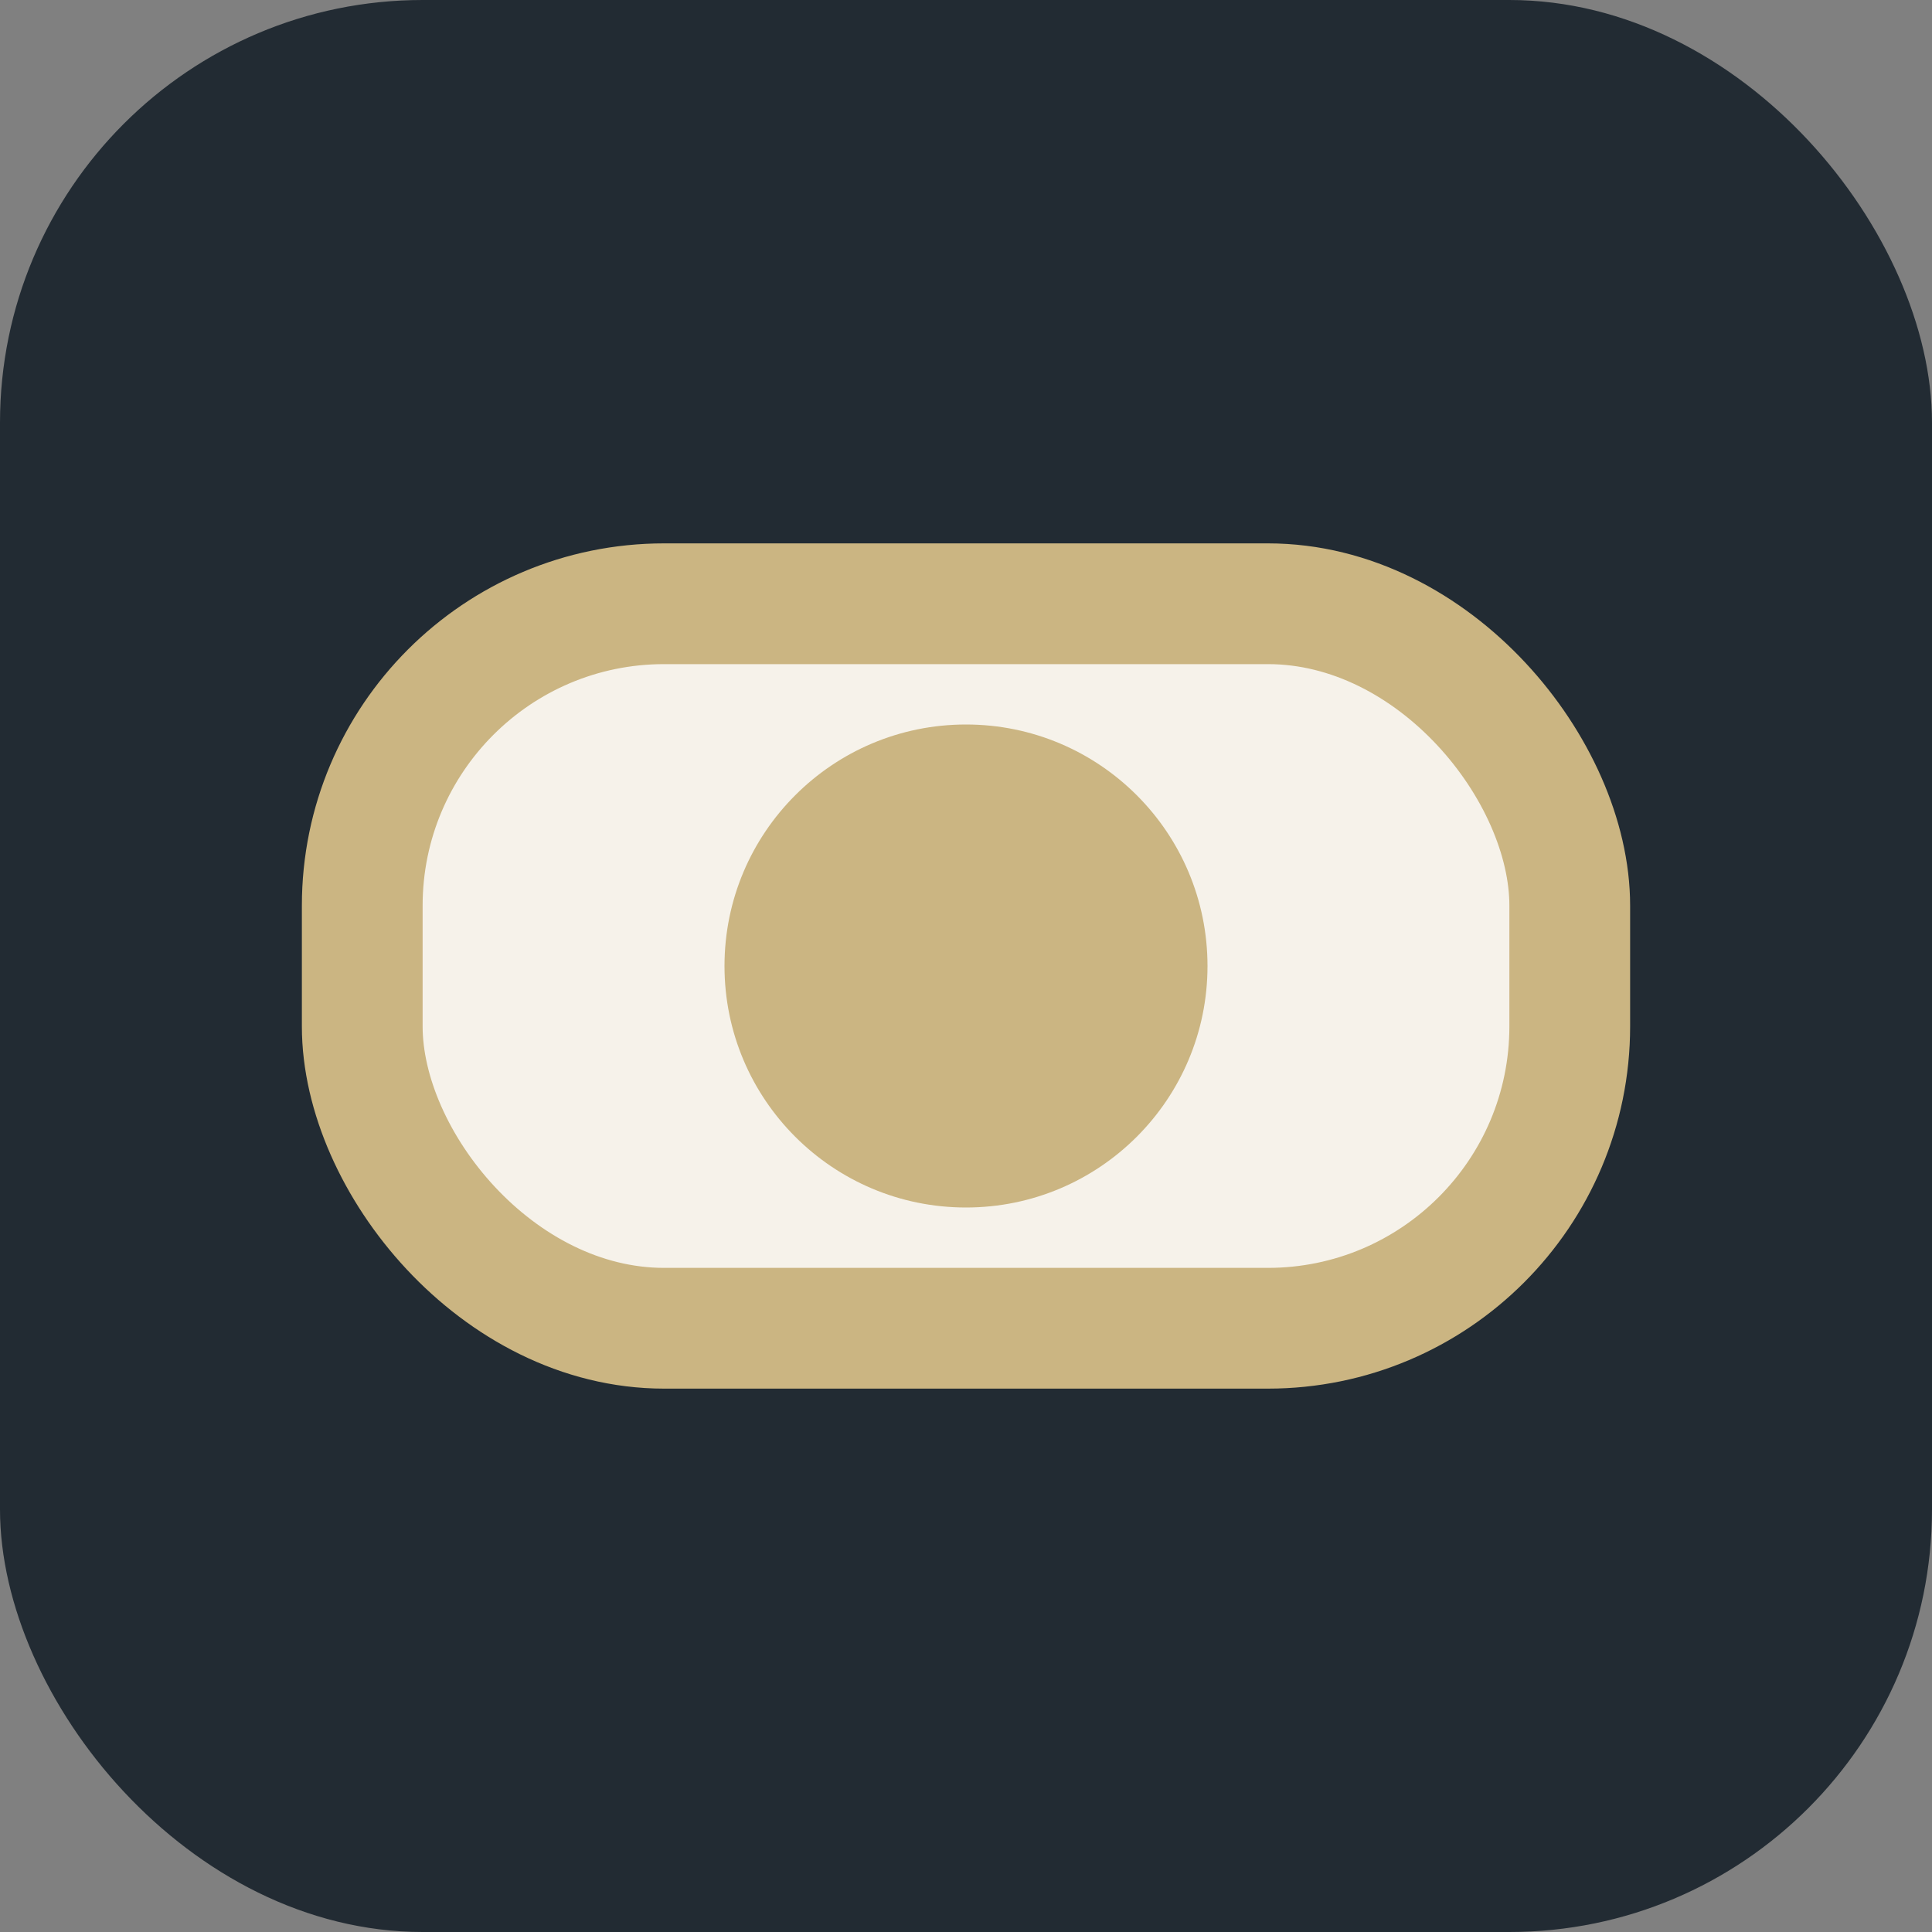 <?xml version="1.0" encoding="UTF-8"?>
<svg xmlns="http://www.w3.org/2000/svg" width="32" height="32" viewBox="0 0 32 32"><rect x="0" y="0" width="32" height="32" fill="#808080" stroke="none"/><rect width="32" height="32" rx="7" fill="#222B33"/><rect x="6" y="10" width="20" height="12" rx="5" fill="#F6F2EA" stroke="#CBB582" stroke-width="2"/><circle cx="16" cy="16" r="4" fill="#CBB582"/></svg>